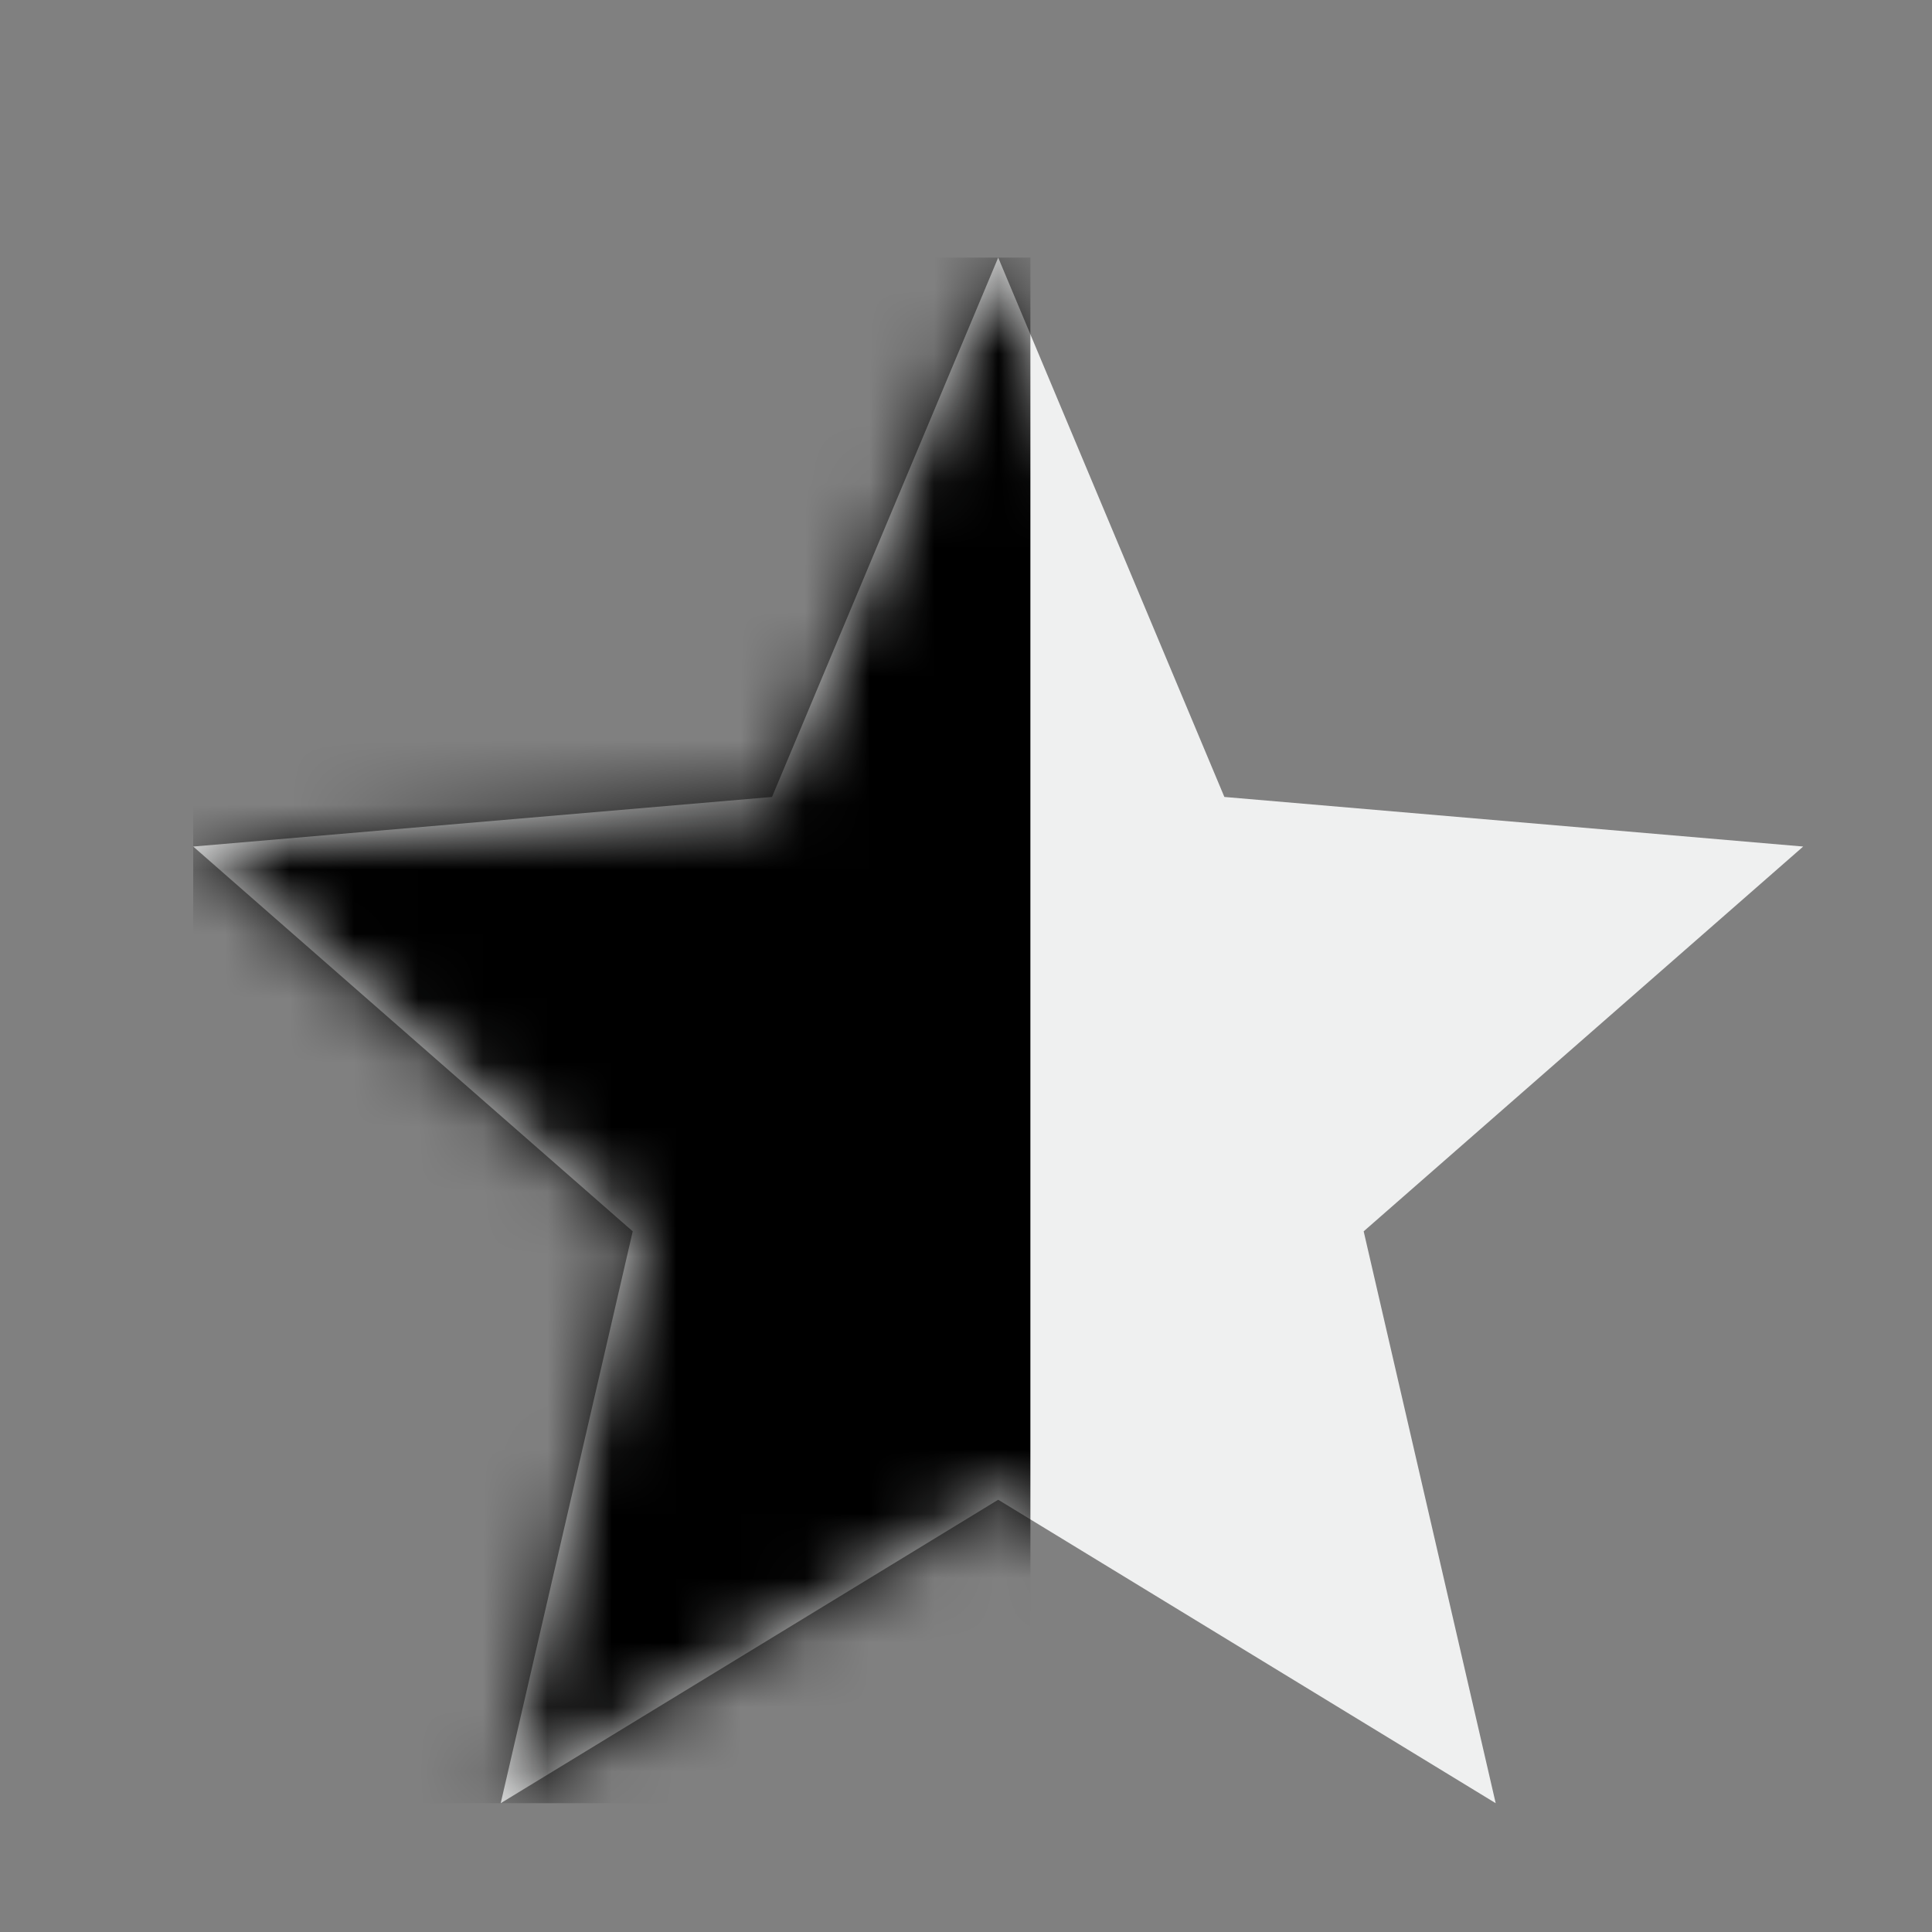 <svg width="30" height="30" fill="none" xmlns="http://www.w3.org/2000/svg"><rect width="100%" height="100%" fill="#808080" stroke="none"/><path d="M15.5 23.288L23.225 28l-2.05-8.88L28 13.145l-8.988-.77L15.5 4l-3.512 8.375-8.988.77 6.825 5.975L7.775 28l7.725-4.712z" fill="#EFF0F0"/><mask id="a" style="mask-type:alpha" maskUnits="userSpaceOnUse" x="3" y="4" width="25" height="24"><path d="M15.5 23.288L23.225 28l-2.05-8.88L28 13.145l-8.988-.77L15.5 4l-3.512 8.375-8.988.77 6.825 5.975L7.775 28l7.725-4.712z" fill="#950495"/></mask><g mask="url(#a)"><path fill="#000" d="M16 4H3v24h13z"/></g></svg>